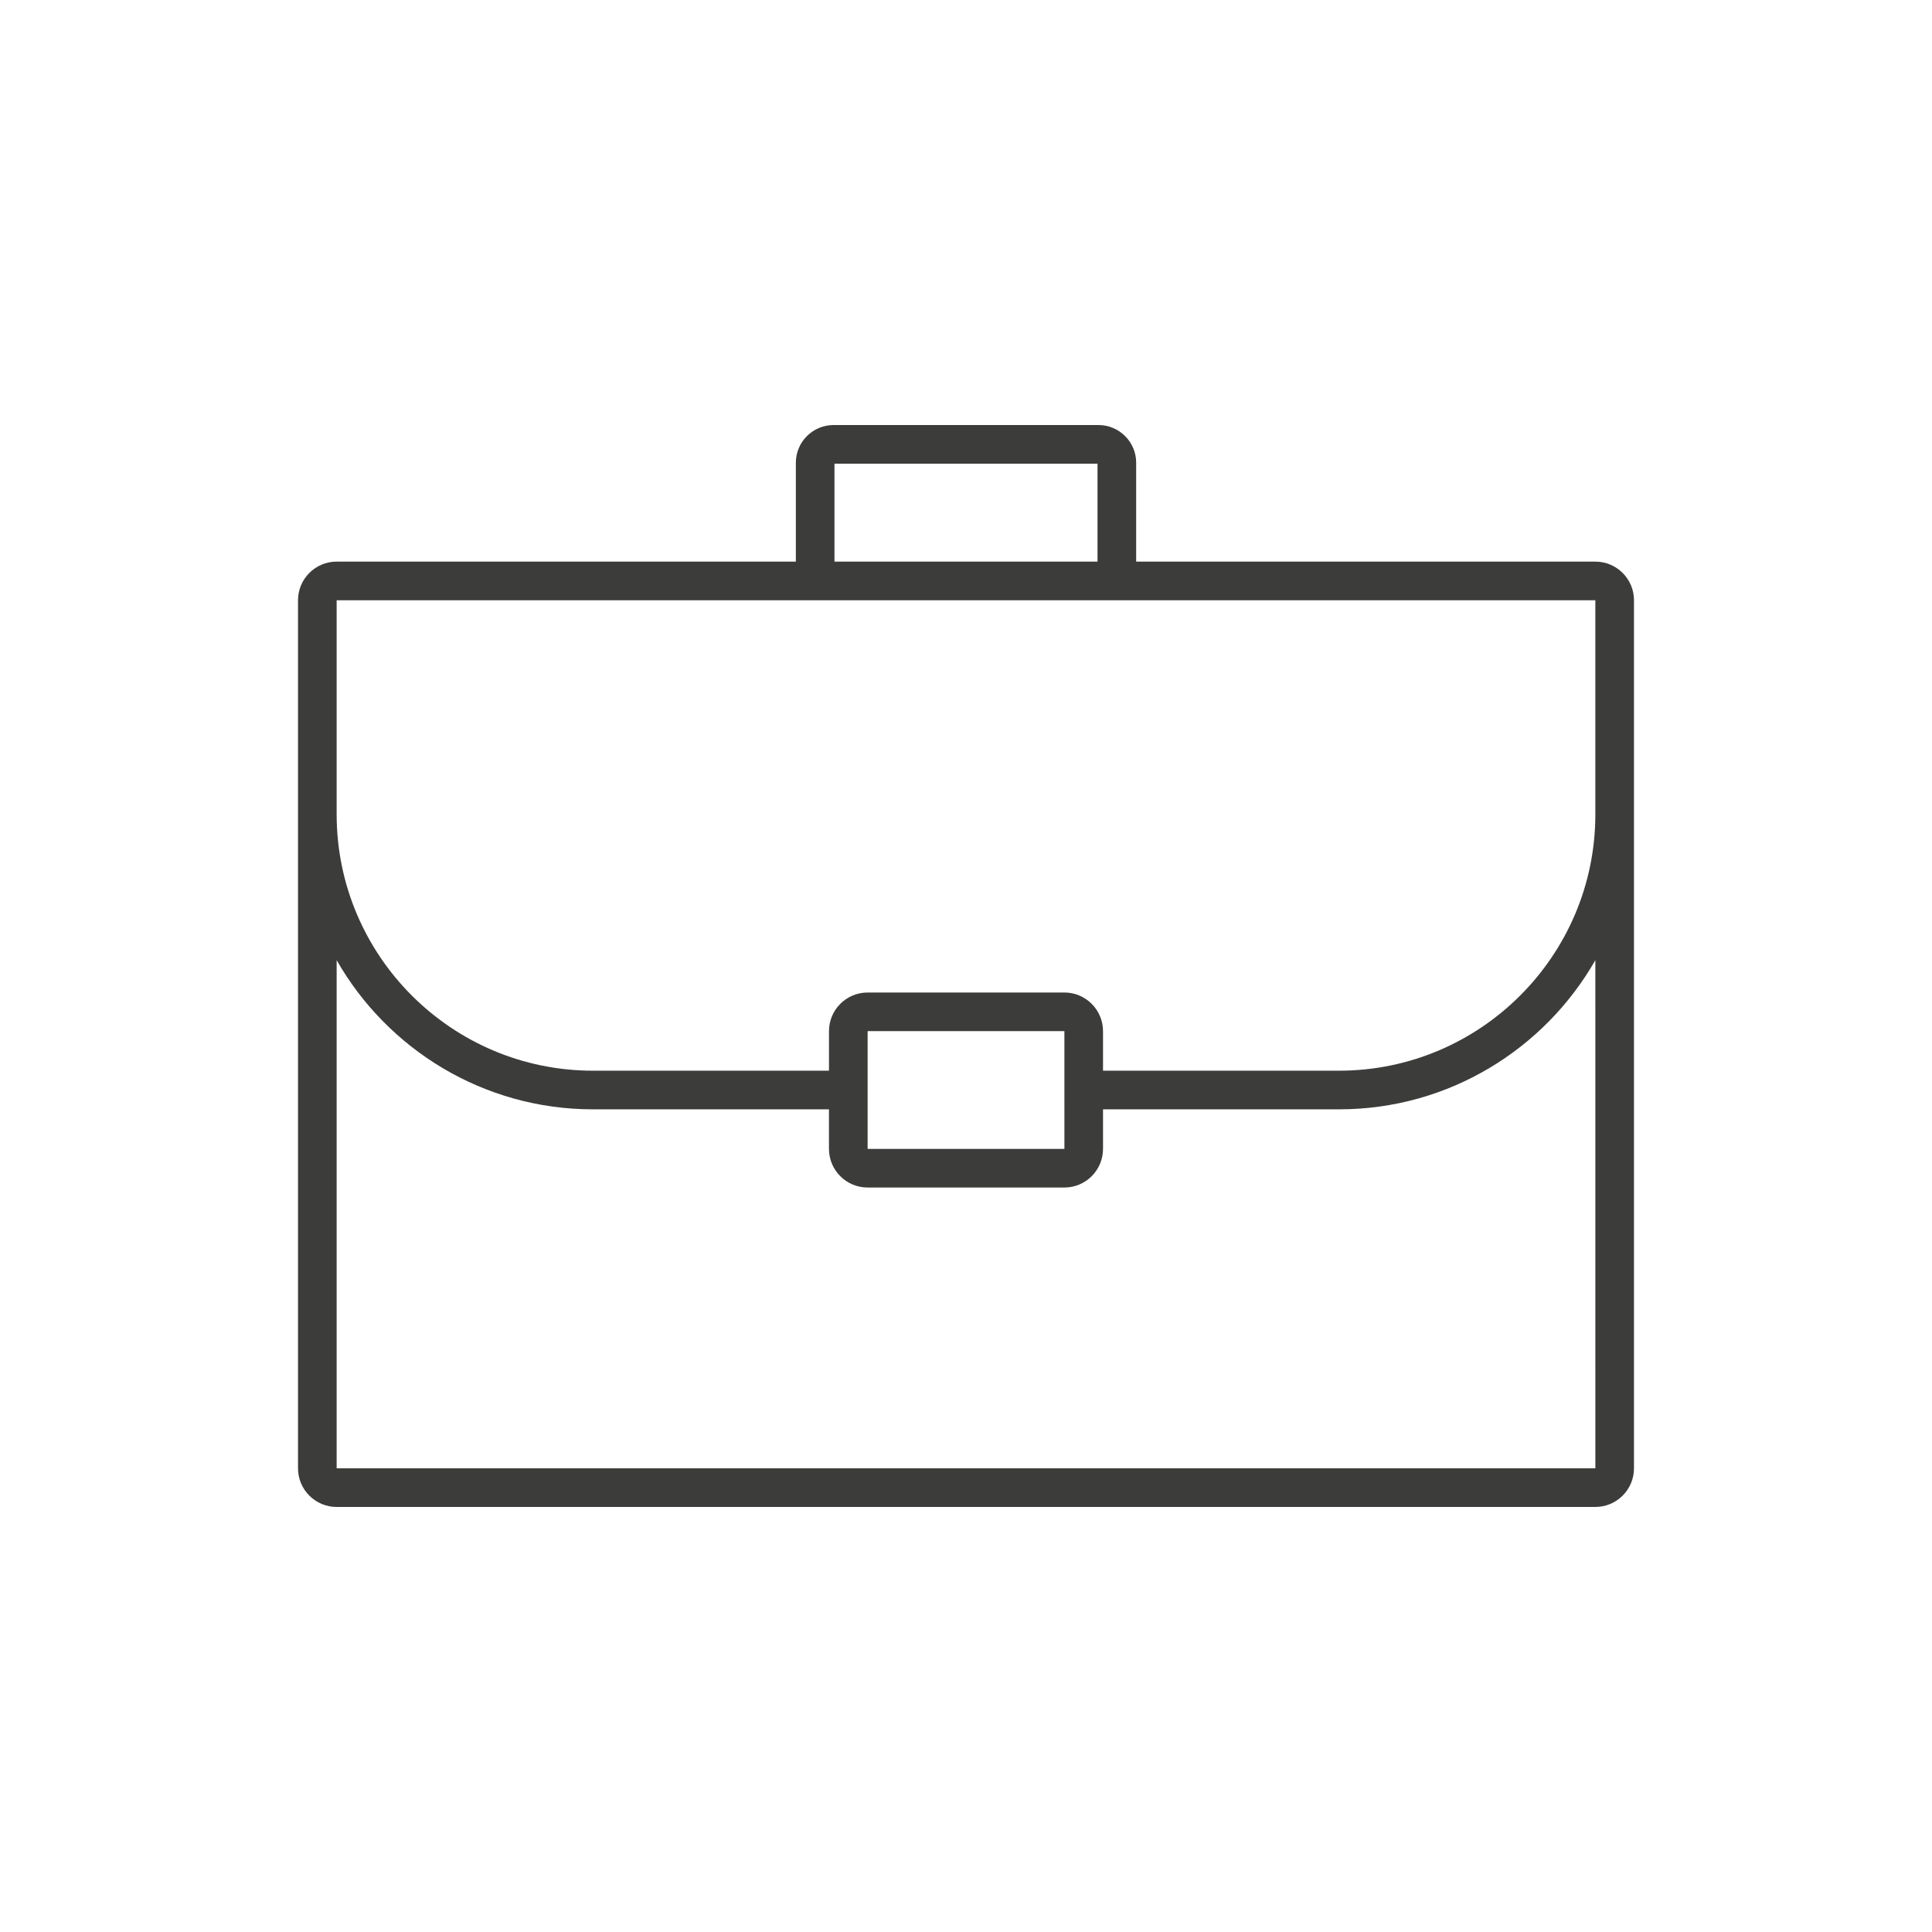 <?xml version="1.0" encoding="utf-8"?>
<!-- Generator: Adobe Illustrator 27.2.0, SVG Export Plug-In . SVG Version: 6.00 Build 0)  -->
<svg version="1.1" id="Ebene_1" xmlns="http://www.w3.org/2000/svg" xmlns:xlink="http://www.w3.org/1999/xlink" x="0px" y="0px"
	 viewBox="0 0 1000 1000" style="enable-background:new 0 0 1000 1000;" xml:space="preserve">
<style type="text/css">
	.st0{fill:#3C3C3B;}
</style>
<path class="st0" d="M825.75,290.69H588.08v-51.18c0-10.76-8.75-19.51-19.51-19.51H431.44c-10.76,0-19.51,8.75-19.51,19.51v51.18
	H174.25c-11.03,0-20,8.97-20,20v52.01v58.81V760c0,11.03,8.97,20,20,20h651.5c11.03,0,20-8.97,20-20V421.51v-58.16v-52.66
	C845.75,299.66,836.78,290.69,825.75,290.69z M431.92,240h136.15v50.69H431.92V240z M825.76,760c0,0,0,0-0.01,0h-651.5V496.99
	c26.31,46.08,75.93,77.2,132.68,77.2h122.14v20.47c0,11.03,8.97,20,20,20h101.85c11.03,0,20-8.97,20-20v-20.47h122.14
	c56.76,0,106.37-31.13,132.69-77.21L825.76,760z M449.08,594.66v-60.94h101.85l0.01,60.94c0,0,0,0-0.01,0H449.08z M825.75,363.35
	v58.16c0,73.16-59.52,132.68-132.68,132.68H570.92v-20.47c0-11.03-8.97-20-20-20H449.08c-11.03,0-20,8.97-20,20v20.47H306.93
	c-73.16,0-132.68-59.52-132.68-132.68V362.7v-52.01h651.5V363.35L825.75,363.35z"/>
</svg>
